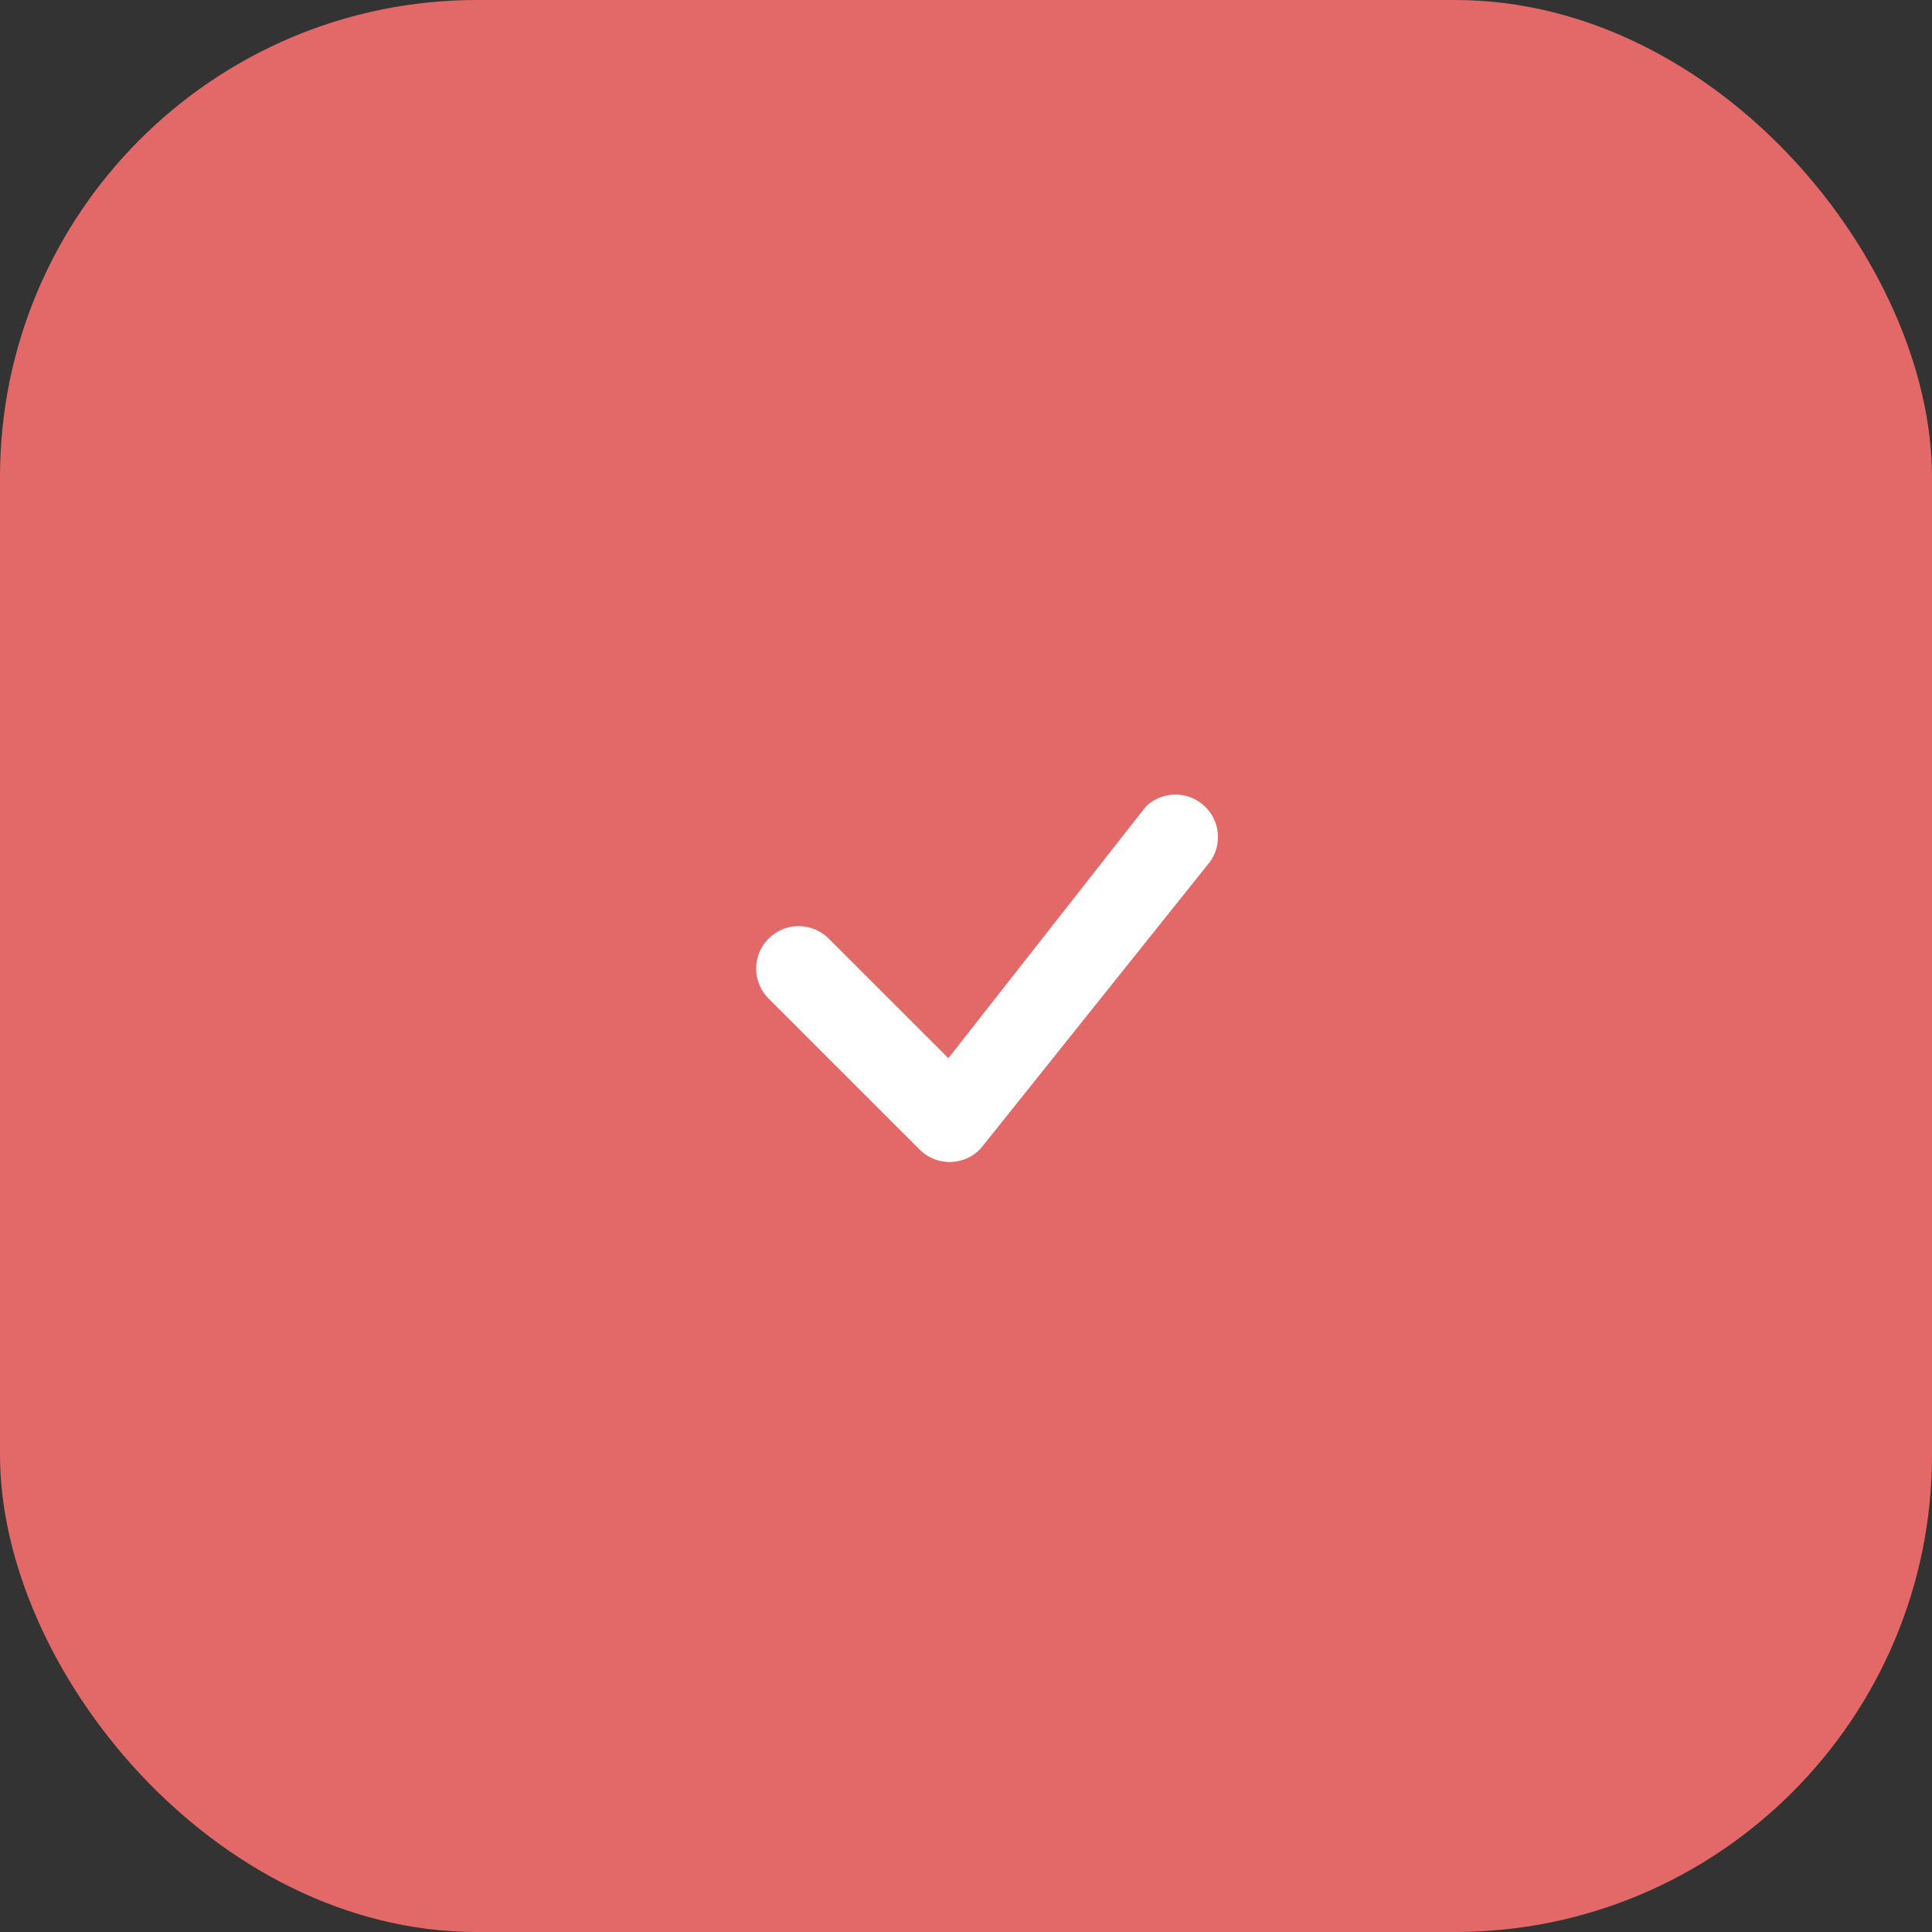 <svg width="81" height="81" viewBox="0 0 81 81" fill="none" xmlns="http://www.w3.org/2000/svg">
<rect x="0" y="0" width="81" height="81" fill="#333333" stroke="none"/>
<rect width="81" height="81" rx="20" fill="#E36969"/>
<path d="M48.054 33.804C48.389 33.485 48.834 33.309 49.296 33.313C49.758 33.316 50.2 33.499 50.53 33.822C50.86 34.146 51.051 34.585 51.063 35.047C51.075 35.509 50.908 35.957 50.596 36.297L41.119 48.149C40.956 48.324 40.76 48.465 40.541 48.563C40.322 48.661 40.086 48.713 39.847 48.718C39.608 48.722 39.37 48.678 39.148 48.589C38.925 48.499 38.724 48.366 38.554 48.196L32.27 41.912C32.095 41.749 31.955 41.552 31.857 41.334C31.76 41.115 31.708 40.879 31.703 40.64C31.699 40.401 31.743 40.163 31.833 39.942C31.922 39.72 32.056 39.519 32.225 39.349C32.394 39.18 32.596 39.047 32.817 38.957C33.039 38.868 33.277 38.824 33.516 38.828C33.755 38.832 33.991 38.884 34.209 38.982C34.428 39.079 34.624 39.219 34.788 39.395L39.761 44.365L48.009 33.856L48.054 33.804Z" fill="white"/>
</svg>
